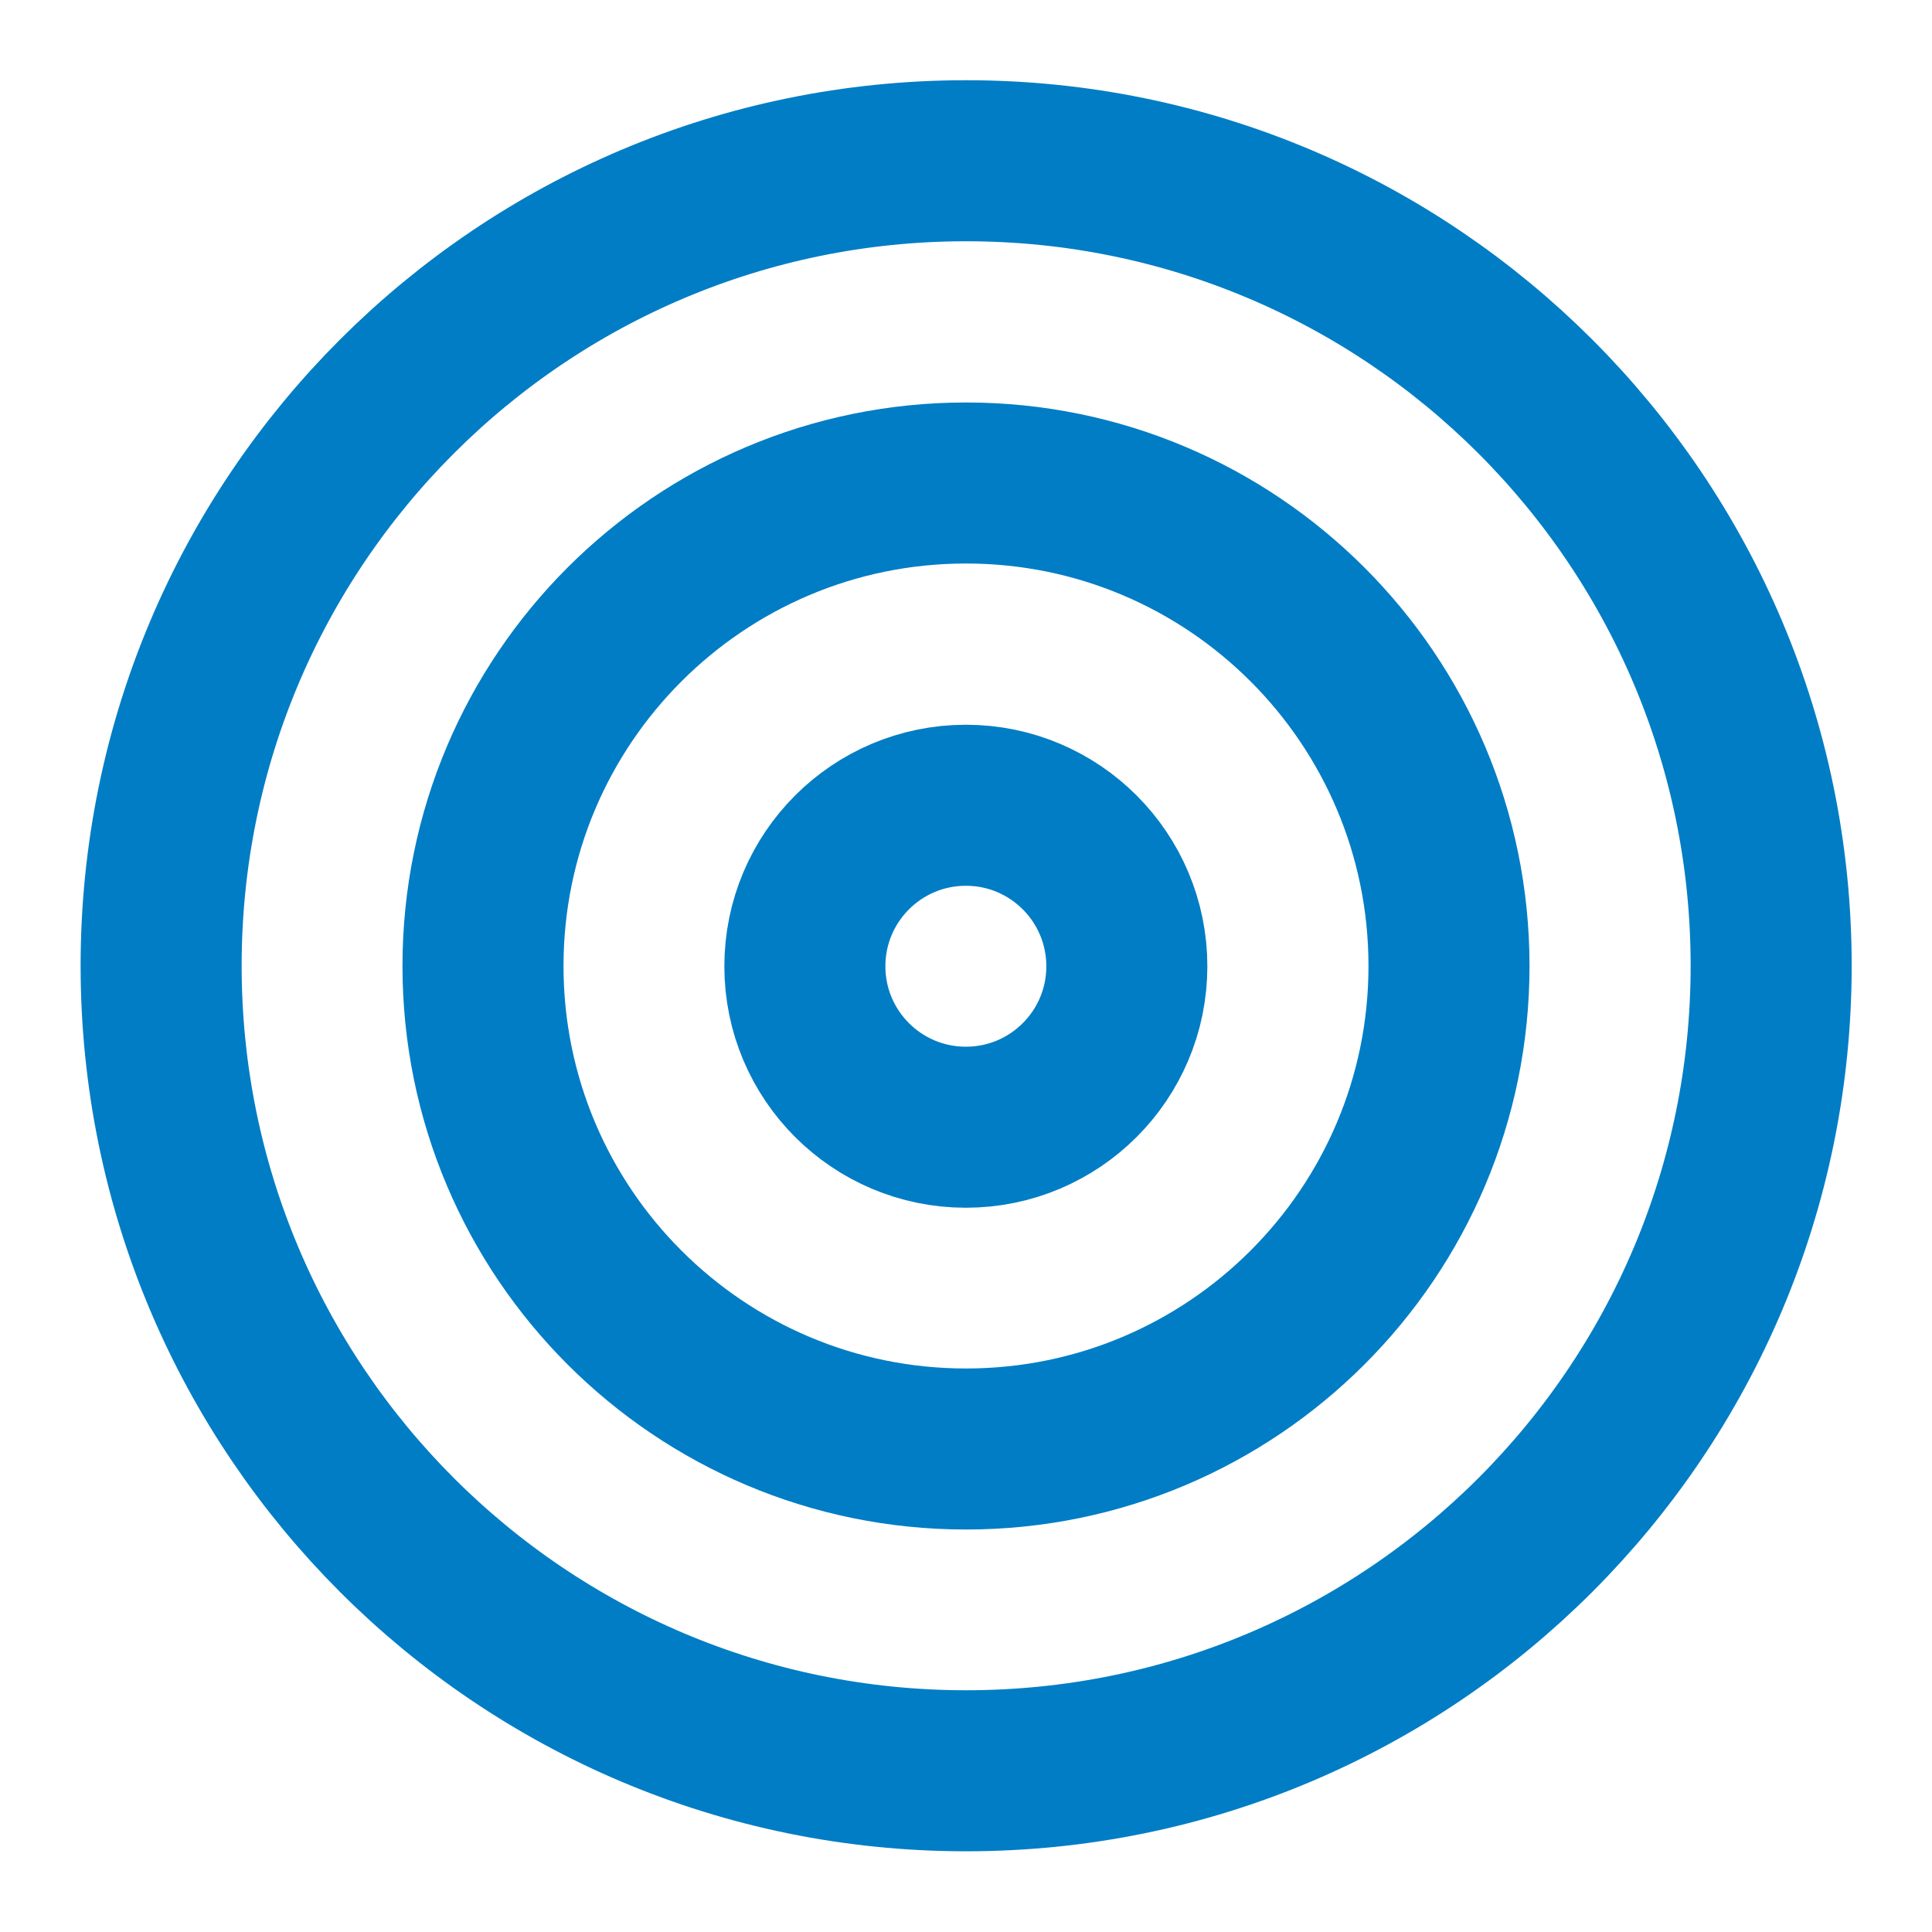 <svg width="20" height="20" viewBox="0 0 20 20" fill="none" xmlns="http://www.w3.org/2000/svg">
<path d="M10.001 18.331C14.604 18.331 18.335 14.6 18.335 9.997C18.335 5.395 14.604 1.664 10.001 1.664C5.399 1.664 1.668 5.395 1.668 9.997C1.668 14.6 5.399 18.331 10.001 18.331Z" stroke="#007DC5" stroke-width="1.667" stroke-linecap="round" stroke-linejoin="round"/>
<path d="M10 15C12.761 15 15 12.761 15 10C15 7.239 12.761 5 10 5C7.239 5 5 7.239 5 10C5 12.761 7.239 15 10 15Z" stroke="#007DC5" stroke-width="1.667" stroke-linecap="round" stroke-linejoin="round"/>
<path d="M9.999 11.669C10.919 11.669 11.665 10.923 11.665 10.003C11.665 9.082 10.919 8.336 9.999 8.336C9.078 8.336 8.332 9.082 8.332 10.003C8.332 10.923 9.078 11.669 9.999 11.669Z" stroke="#007DC5" stroke-width="1.667" stroke-linecap="round" stroke-linejoin="round"/>
</svg>
